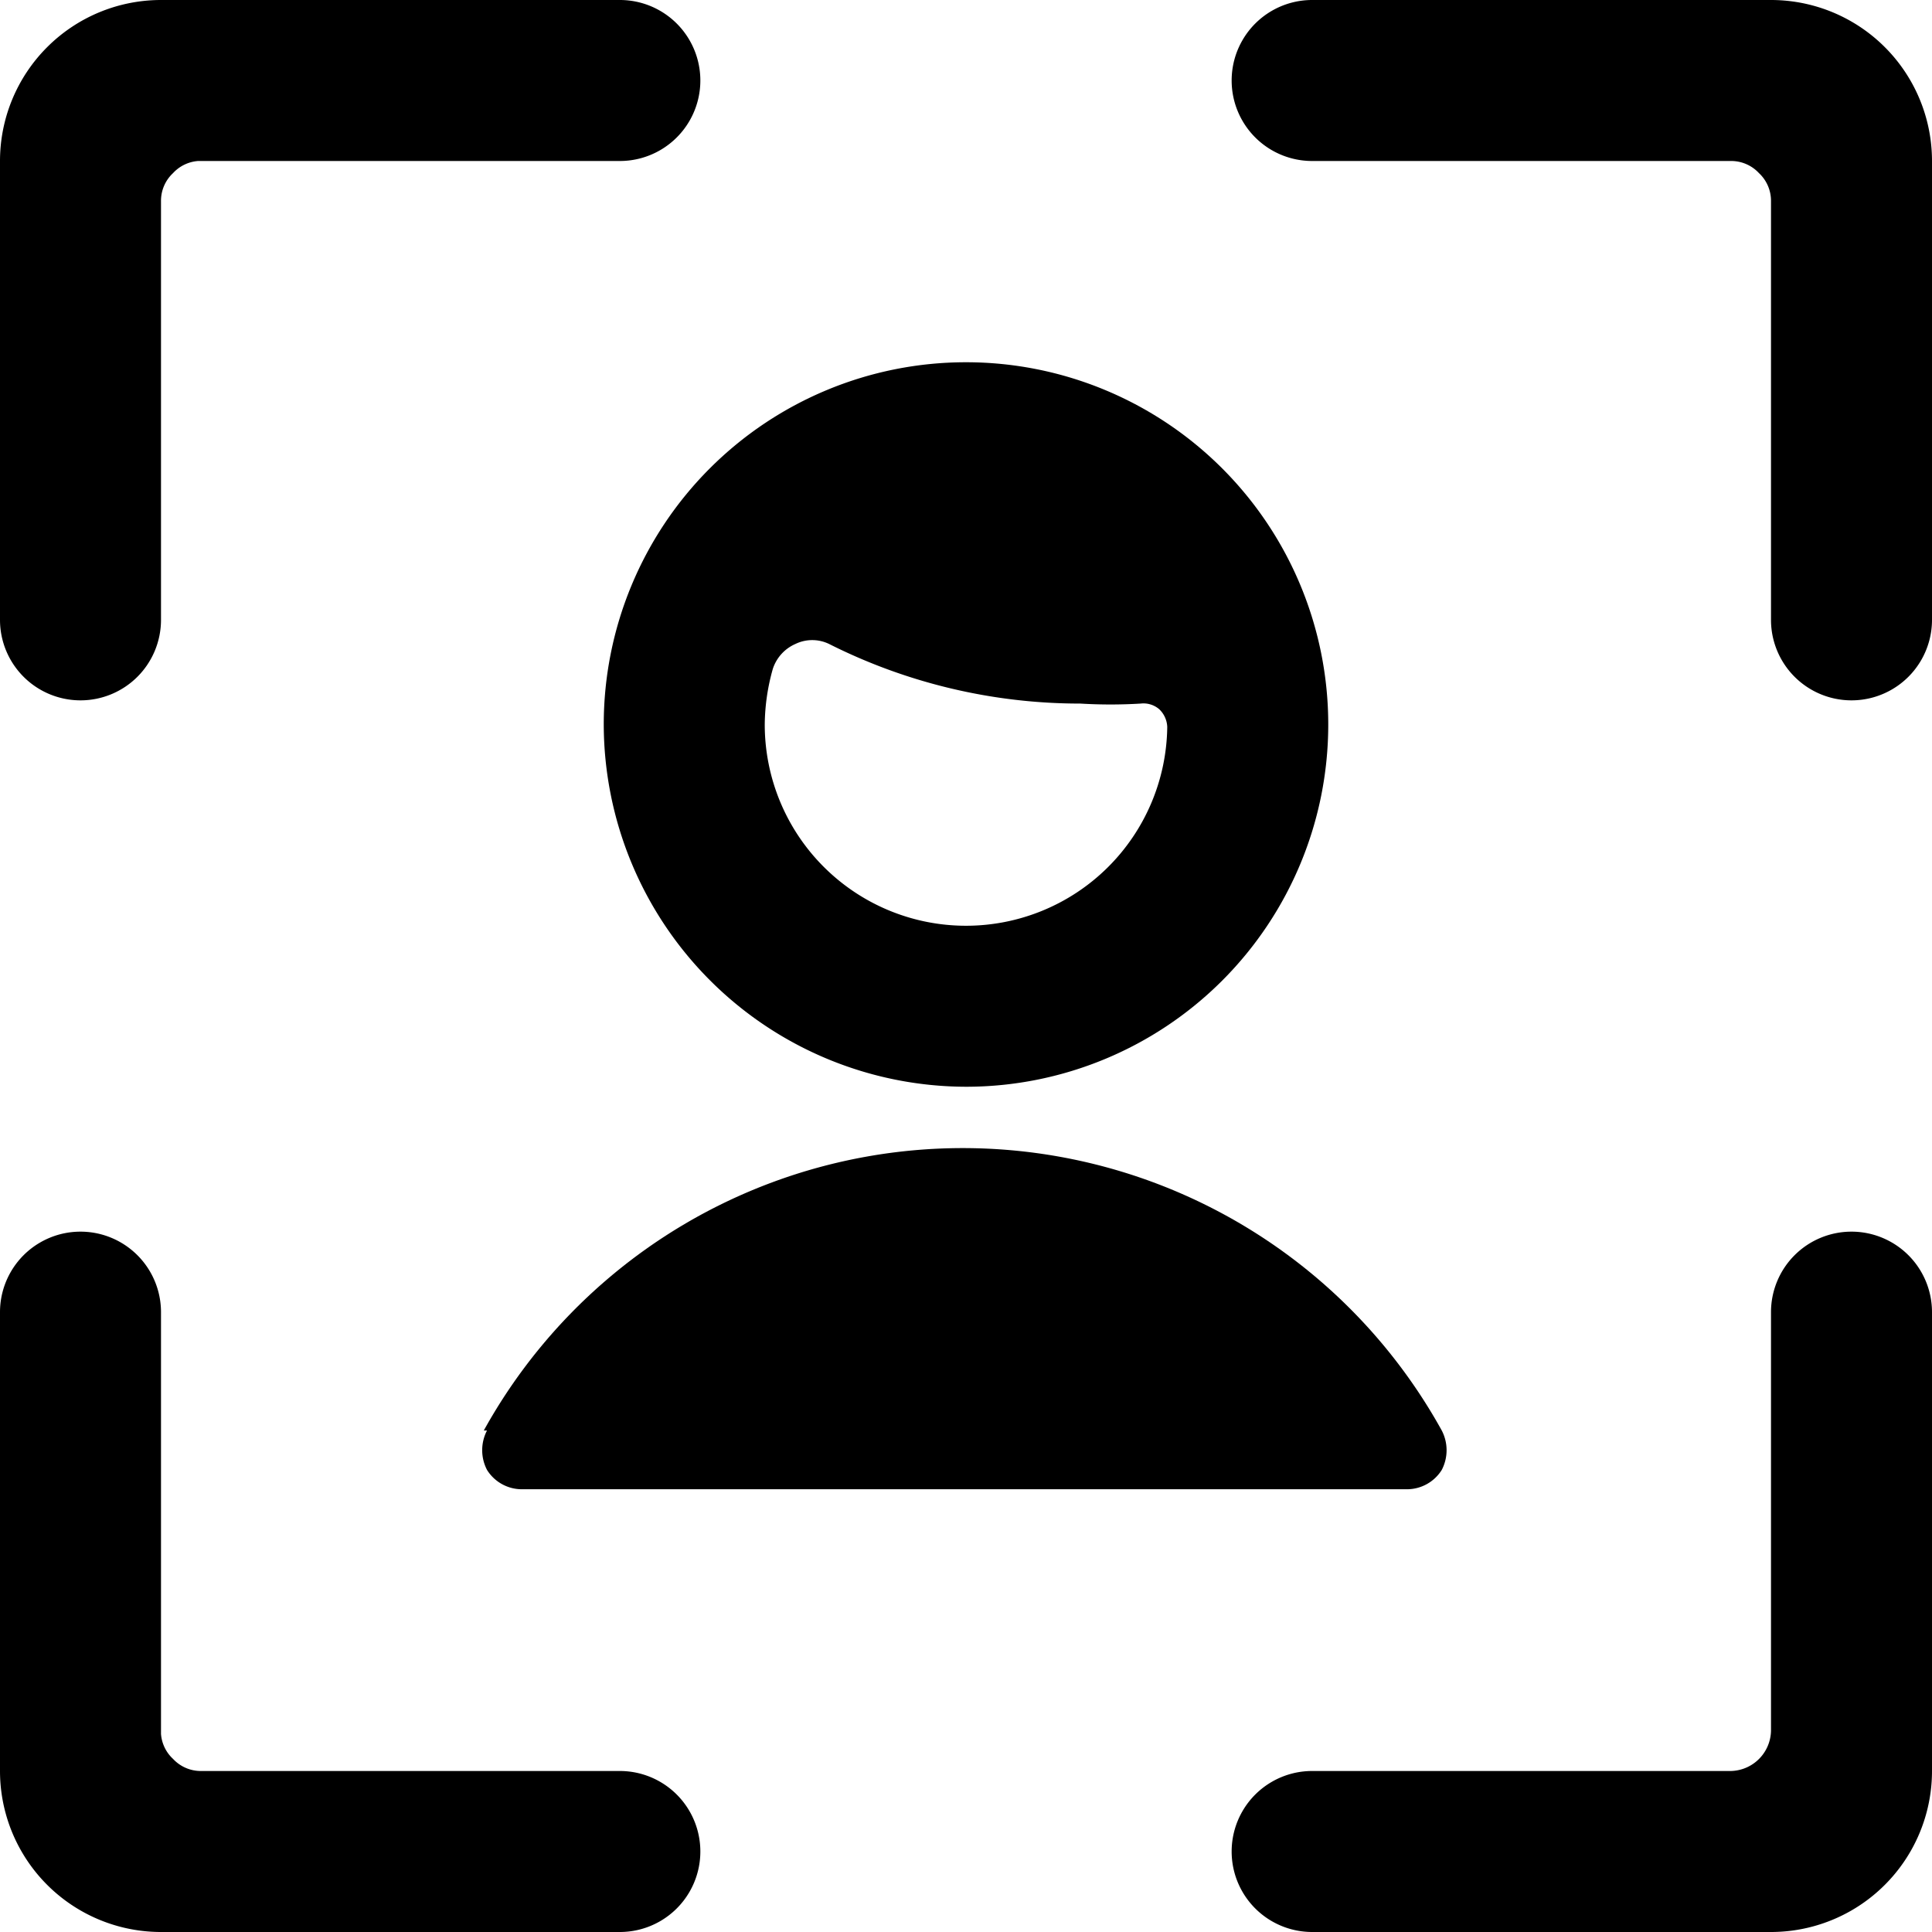 <svg xmlns="http://www.w3.org/2000/svg" viewBox="0 0 24 24" id="Single-Man-Focus--Streamline-Ultimate"><desc>Single Man Focus Streamline Icon: https://streamlinehq.com</desc><g id="Single-Man-Focus--Streamline-Ultimate.svg"><path d="m7.7 22 -5.2 0a0.47 0.47 0 0 1 -0.35 -0.15 0.47 0.47 0 0 1 -0.15 -0.31V16.3a1 1 0 0 0 -2 0V22a2 2 0 0 0 2 2h5.7a1 1 0 0 0 0 -2Z" fill="#000000" stroke-width="1"></path><path d="M1 8.7a1 1 0 0 0 1 -1l0 -5.2a0.47 0.47 0 0 1 0.15 -0.35 0.47 0.47 0 0 1 0.31 -0.15H7.7a1 1 0 0 0 0 -2H2a2 2 0 0 0 -2 2v5.7a1 1 0 0 0 1 1Z" fill="#000000" stroke-width="1"></path><path d="M23 15.3a1 1 0 0 0 -1 1l0 5.2a0.51 0.51 0 0 1 -0.5 0.5h-5.2a1 1 0 1 0 0 2H22a2 2 0 0 0 2 -2v-5.7a1 1 0 0 0 -1 -1Z" fill="#000000" stroke-width="1"></path><path d="M22 0h-5.7a1 1 0 0 0 0 2l5.2 0a0.47 0.47 0 0 1 0.35 0.15 0.47 0.47 0 0 1 0.15 0.35v5.2a1 1 0 0 0 2 0V2a2 2 0 0 0 -2 -2Z" fill="#000000" stroke-width="1"></path><path d="M12 13.5A4.5 4.5 0 1 0 7.5 9a4.51 4.51 0 0 0 4.5 4.5Zm0 -2A2.5 2.5 0 0 1 9.5 9a2.61 2.61 0 0 1 0.1 -0.69 0.51 0.51 0 0 1 0.28 -0.31 0.48 0.48 0 0 1 0.42 0 6.93 6.93 0 0 0 3.12 0.74 6.17 6.17 0 0 0 0.75 0 0.3 0.3 0 0 1 0.23 0.07 0.32 0.32 0 0 1 0.1 0.22A2.5 2.5 0 0 1 12 11.5Z" fill="#000000" stroke-width="1"></path><path d="M6.05 17.77a0.53 0.53 0 0 0 0 0.49 0.51 0.51 0 0 0 0.43 0.24h11a0.51 0.51 0 0 0 0.43 -0.24 0.53 0.53 0 0 0 0 -0.49 6.8 6.8 0 0 0 -11.9 0Z" fill="#000000" stroke-width="1"></path></g></svg>